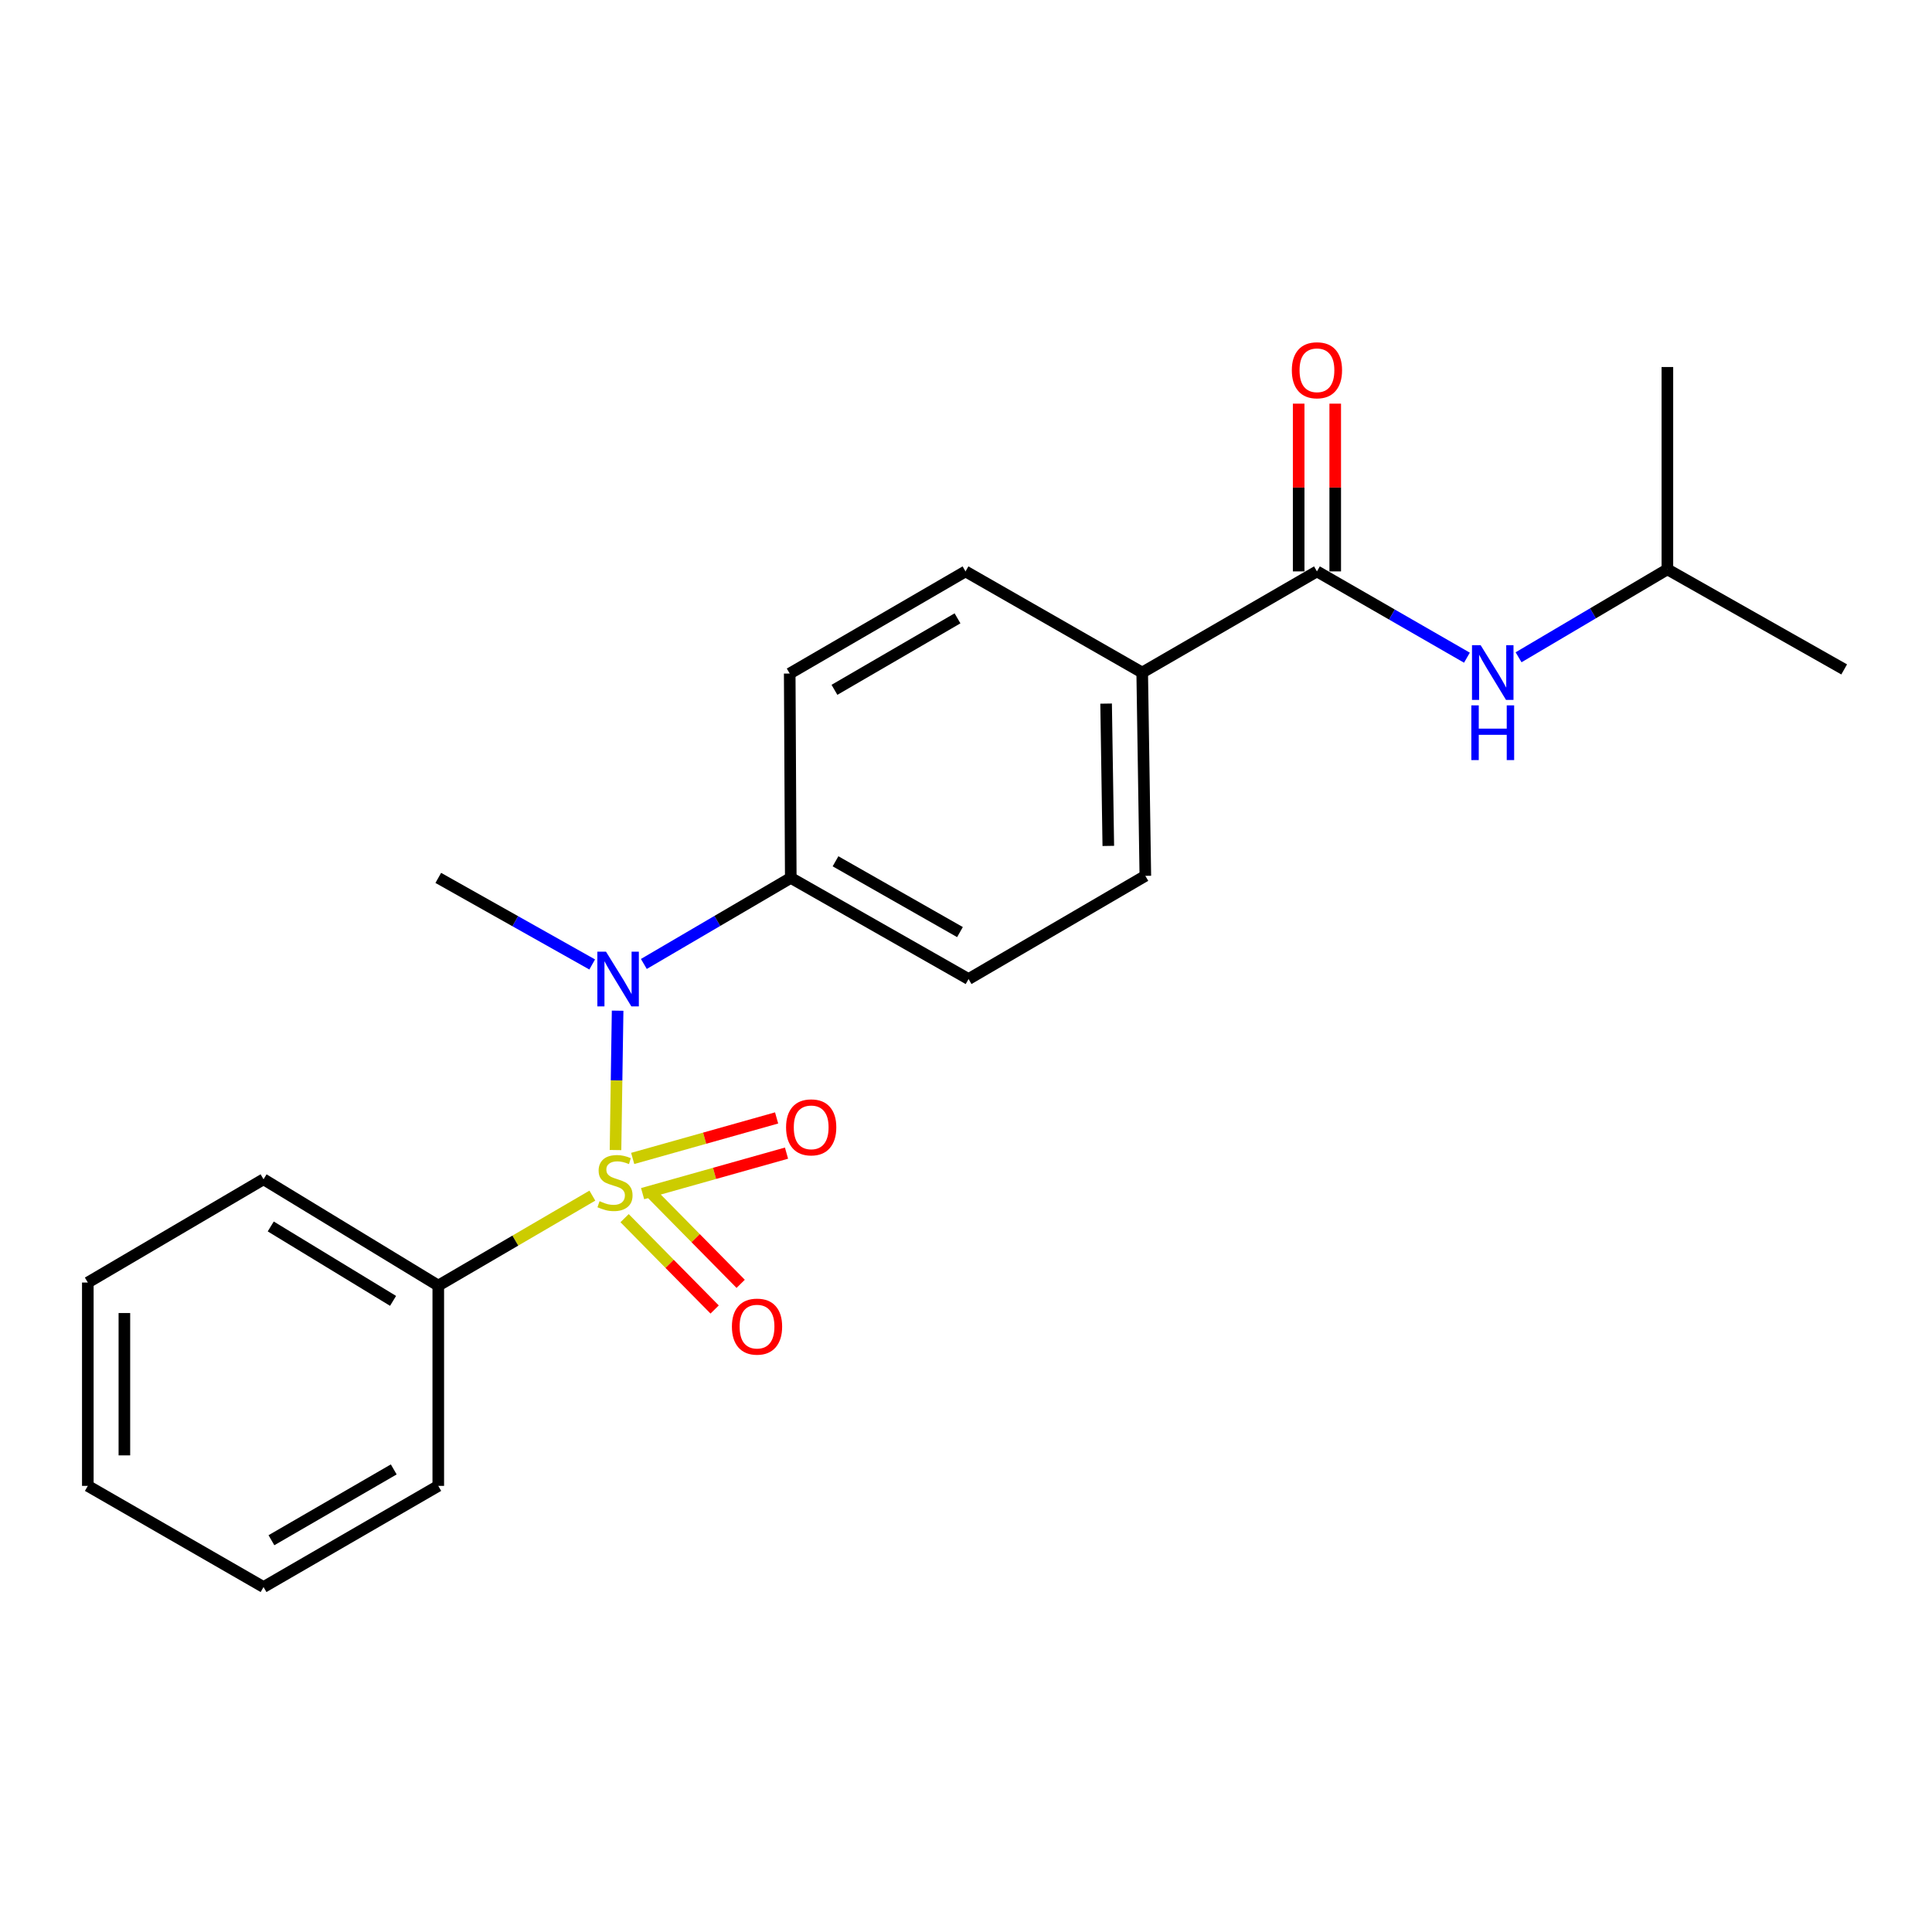 <?xml version='1.0' encoding='iso-8859-1'?>
<svg version='1.1' baseProfile='full'
              xmlns='http://www.w3.org/2000/svg'
                      xmlns:rdkit='http://www.rdkit.org/xml'
                      xmlns:xlink='http://www.w3.org/1999/xlink'
                  xml:space='preserve'
width='1000px' height='1000px' viewBox='0 0 1000 1000'>
<!-- END OF HEADER -->
<rect style='opacity:1.0;fill:#FFFFFF;stroke:none' width='1000' height='1000' x='0' y='0'> </rect>
<path class='bond-0' d='M 318.583,595.261 L 319.131,559.192' style='fill:none;fill-rule:evenodd;stroke:#CCCC00;stroke-width:6px;stroke-linecap:butt;stroke-linejoin:miter;stroke-opacity:1' />
<path class='bond-0' d='M 319.131,559.192 L 319.679,523.124' style='fill:none;fill-rule:evenodd;stroke:#0000FF;stroke-width:6px;stroke-linecap:butt;stroke-linejoin:miter;stroke-opacity:1' />
<path class='bond-2' d='M 332.61,617.824 L 369.855,607.341' style='fill:none;fill-rule:evenodd;stroke:#CCCC00;stroke-width:6px;stroke-linecap:butt;stroke-linejoin:miter;stroke-opacity:1' />
<path class='bond-2' d='M 369.855,607.341 L 407.099,596.858' style='fill:none;fill-rule:evenodd;stroke:#FF0000;stroke-width:6px;stroke-linecap:butt;stroke-linejoin:miter;stroke-opacity:1' />
<path class='bond-2' d='M 327.482,599.605 L 364.727,589.123' style='fill:none;fill-rule:evenodd;stroke:#CCCC00;stroke-width:6px;stroke-linecap:butt;stroke-linejoin:miter;stroke-opacity:1' />
<path class='bond-2' d='M 364.727,589.123 L 401.972,578.64' style='fill:none;fill-rule:evenodd;stroke:#FF0000;stroke-width:6px;stroke-linecap:butt;stroke-linejoin:miter;stroke-opacity:1' />
<path class='bond-3' d='M 323.288,630.521 L 346.592,654.159' style='fill:none;fill-rule:evenodd;stroke:#CCCC00;stroke-width:6px;stroke-linecap:butt;stroke-linejoin:miter;stroke-opacity:1' />
<path class='bond-3' d='M 346.592,654.159 L 369.897,677.797' style='fill:none;fill-rule:evenodd;stroke:#FF0000;stroke-width:6px;stroke-linecap:butt;stroke-linejoin:miter;stroke-opacity:1' />
<path class='bond-3' d='M 336.765,617.234 L 360.07,640.871' style='fill:none;fill-rule:evenodd;stroke:#CCCC00;stroke-width:6px;stroke-linecap:butt;stroke-linejoin:miter;stroke-opacity:1' />
<path class='bond-3' d='M 360.07,640.871 L 383.374,664.509' style='fill:none;fill-rule:evenodd;stroke:#FF0000;stroke-width:6px;stroke-linecap:butt;stroke-linejoin:miter;stroke-opacity:1' />
<path class='bond-5' d='M 306.601,618.859 L 266.727,642.138' style='fill:none;fill-rule:evenodd;stroke:#CCCC00;stroke-width:6px;stroke-linecap:butt;stroke-linejoin:miter;stroke-opacity:1' />
<path class='bond-5' d='M 266.727,642.138 L 226.852,665.416' style='fill:none;fill-rule:evenodd;stroke:#000000;stroke-width:6px;stroke-linecap:butt;stroke-linejoin:miter;stroke-opacity:1' />
<path class='bond-6' d='M 333.257,498.943 L 371.279,476.671' style='fill:none;fill-rule:evenodd;stroke:#0000FF;stroke-width:6px;stroke-linecap:butt;stroke-linejoin:miter;stroke-opacity:1' />
<path class='bond-6' d='M 371.279,476.671 L 409.301,454.399' style='fill:none;fill-rule:evenodd;stroke:#000000;stroke-width:6px;stroke-linecap:butt;stroke-linejoin:miter;stroke-opacity:1' />
<path class='bond-13' d='M 306.518,499.208 L 266.685,476.804' style='fill:none;fill-rule:evenodd;stroke:#0000FF;stroke-width:6px;stroke-linecap:butt;stroke-linejoin:miter;stroke-opacity:1' />
<path class='bond-13' d='M 266.685,476.804 L 226.852,454.399' style='fill:none;fill-rule:evenodd;stroke:#000000;stroke-width:6px;stroke-linecap:butt;stroke-linejoin:miter;stroke-opacity:1' />
<path class='bond-1' d='M 681.65,295.755 L 591.203,348.107' style='fill:none;fill-rule:evenodd;stroke:#000000;stroke-width:6px;stroke-linecap:butt;stroke-linejoin:miter;stroke-opacity:1' />
<path class='bond-4' d='M 681.65,295.755 L 720.464,318.086' style='fill:none;fill-rule:evenodd;stroke:#000000;stroke-width:6px;stroke-linecap:butt;stroke-linejoin:miter;stroke-opacity:1' />
<path class='bond-4' d='M 720.464,318.086 L 759.279,340.418' style='fill:none;fill-rule:evenodd;stroke:#0000FF;stroke-width:6px;stroke-linecap:butt;stroke-linejoin:miter;stroke-opacity:1' />
<path class='bond-8' d='M 691.113,295.755 L 691.113,252.343' style='fill:none;fill-rule:evenodd;stroke:#000000;stroke-width:6px;stroke-linecap:butt;stroke-linejoin:miter;stroke-opacity:1' />
<path class='bond-8' d='M 691.113,252.343 L 691.113,208.93' style='fill:none;fill-rule:evenodd;stroke:#FF0000;stroke-width:6px;stroke-linecap:butt;stroke-linejoin:miter;stroke-opacity:1' />
<path class='bond-8' d='M 672.187,295.755 L 672.187,252.343' style='fill:none;fill-rule:evenodd;stroke:#000000;stroke-width:6px;stroke-linecap:butt;stroke-linejoin:miter;stroke-opacity:1' />
<path class='bond-8' d='M 672.187,252.343 L 672.187,208.93' style='fill:none;fill-rule:evenodd;stroke:#FF0000;stroke-width:6px;stroke-linecap:butt;stroke-linejoin:miter;stroke-opacity:1' />
<path class='bond-14' d='M 786.008,340.21 L 824.523,317.451' style='fill:none;fill-rule:evenodd;stroke:#0000FF;stroke-width:6px;stroke-linecap:butt;stroke-linejoin:miter;stroke-opacity:1' />
<path class='bond-14' d='M 824.523,317.451 L 863.037,294.693' style='fill:none;fill-rule:evenodd;stroke:#000000;stroke-width:6px;stroke-linecap:butt;stroke-linejoin:miter;stroke-opacity:1' />
<path class='bond-15' d='M 226.852,665.416 L 136.406,610.393' style='fill:none;fill-rule:evenodd;stroke:#000000;stroke-width:6px;stroke-linecap:butt;stroke-linejoin:miter;stroke-opacity:1' />
<path class='bond-15' d='M 203.449,673.332 L 140.136,634.816' style='fill:none;fill-rule:evenodd;stroke:#000000;stroke-width:6px;stroke-linecap:butt;stroke-linejoin:miter;stroke-opacity:1' />
<path class='bond-16' d='M 226.852,665.416 L 226.852,769.09' style='fill:none;fill-rule:evenodd;stroke:#000000;stroke-width:6px;stroke-linecap:butt;stroke-linejoin:miter;stroke-opacity:1' />
<path class='bond-9' d='M 409.301,454.399 L 408.754,348.622' style='fill:none;fill-rule:evenodd;stroke:#000000;stroke-width:6px;stroke-linecap:butt;stroke-linejoin:miter;stroke-opacity:1' />
<path class='bond-10' d='M 409.301,454.399 L 501.325,506.751' style='fill:none;fill-rule:evenodd;stroke:#000000;stroke-width:6px;stroke-linecap:butt;stroke-linejoin:miter;stroke-opacity:1' />
<path class='bond-10' d='M 432.463,445.801 L 496.88,482.448' style='fill:none;fill-rule:evenodd;stroke:#000000;stroke-width:6px;stroke-linecap:butt;stroke-linejoin:miter;stroke-opacity:1' />
<path class='bond-7' d='M 591.203,348.107 L 592.823,453.337' style='fill:none;fill-rule:evenodd;stroke:#000000;stroke-width:6px;stroke-linecap:butt;stroke-linejoin:miter;stroke-opacity:1' />
<path class='bond-7' d='M 572.522,364.183 L 573.656,437.844' style='fill:none;fill-rule:evenodd;stroke:#000000;stroke-width:6px;stroke-linecap:butt;stroke-linejoin:miter;stroke-opacity:1' />
<path class='bond-23' d='M 591.203,348.107 L 499.748,295.755' style='fill:none;fill-rule:evenodd;stroke:#000000;stroke-width:6px;stroke-linecap:butt;stroke-linejoin:miter;stroke-opacity:1' />
<path class='bond-12' d='M 408.754,348.622 L 499.748,295.755' style='fill:none;fill-rule:evenodd;stroke:#000000;stroke-width:6px;stroke-linecap:butt;stroke-linejoin:miter;stroke-opacity:1' />
<path class='bond-12' d='M 431.911,357.057 L 495.607,320.05' style='fill:none;fill-rule:evenodd;stroke:#000000;stroke-width:6px;stroke-linecap:butt;stroke-linejoin:miter;stroke-opacity:1' />
<path class='bond-11' d='M 501.325,506.751 L 592.823,453.337' style='fill:none;fill-rule:evenodd;stroke:#000000;stroke-width:6px;stroke-linecap:butt;stroke-linejoin:miter;stroke-opacity:1' />
<path class='bond-17' d='M 863.037,294.693 L 954.545,346.488' style='fill:none;fill-rule:evenodd;stroke:#000000;stroke-width:6px;stroke-linecap:butt;stroke-linejoin:miter;stroke-opacity:1' />
<path class='bond-18' d='M 863.037,294.693 L 863.037,189.968' style='fill:none;fill-rule:evenodd;stroke:#000000;stroke-width:6px;stroke-linecap:butt;stroke-linejoin:miter;stroke-opacity:1' />
<path class='bond-19' d='M 136.406,610.393 L 45.455,663.839' style='fill:none;fill-rule:evenodd;stroke:#000000;stroke-width:6px;stroke-linecap:butt;stroke-linejoin:miter;stroke-opacity:1' />
<path class='bond-20' d='M 226.852,769.09 L 136.406,821.452' style='fill:none;fill-rule:evenodd;stroke:#000000;stroke-width:6px;stroke-linecap:butt;stroke-linejoin:miter;stroke-opacity:1' />
<path class='bond-20' d='M 203.803,760.565 L 140.49,797.219' style='fill:none;fill-rule:evenodd;stroke:#000000;stroke-width:6px;stroke-linecap:butt;stroke-linejoin:miter;stroke-opacity:1' />
<path class='bond-22' d='M 45.455,663.839 L 45.455,769.09' style='fill:none;fill-rule:evenodd;stroke:#000000;stroke-width:6px;stroke-linecap:butt;stroke-linejoin:miter;stroke-opacity:1' />
<path class='bond-22' d='M 64.381,679.626 L 64.381,753.302' style='fill:none;fill-rule:evenodd;stroke:#000000;stroke-width:6px;stroke-linecap:butt;stroke-linejoin:miter;stroke-opacity:1' />
<path class='bond-21' d='M 136.406,821.452 L 45.455,769.09' style='fill:none;fill-rule:evenodd;stroke:#000000;stroke-width:6px;stroke-linecap:butt;stroke-linejoin:miter;stroke-opacity:1' />
<path  class='atom-0' d='M 310.329 621.732
Q 310.649 621.852, 311.969 622.412
Q 313.289 622.972, 314.729 623.332
Q 316.209 623.652, 317.649 623.652
Q 320.329 623.652, 321.889 622.372
Q 323.449 621.052, 323.449 618.772
Q 323.449 617.212, 322.649 616.252
Q 321.889 615.292, 320.689 614.772
Q 319.489 614.252, 317.489 613.652
Q 314.969 612.892, 313.449 612.172
Q 311.969 611.452, 310.889 609.932
Q 309.849 608.412, 309.849 605.852
Q 309.849 602.292, 312.249 600.092
Q 314.689 597.892, 319.489 597.892
Q 322.769 597.892, 326.489 599.452
L 325.569 602.532
Q 322.169 601.132, 319.609 601.132
Q 316.849 601.132, 315.329 602.292
Q 313.809 603.412, 313.849 605.372
Q 313.849 606.892, 314.609 607.812
Q 315.409 608.732, 316.529 609.252
Q 317.689 609.772, 319.609 610.372
Q 322.169 611.172, 323.689 611.972
Q 325.209 612.772, 326.289 614.412
Q 327.409 616.012, 327.409 618.772
Q 327.409 622.692, 324.769 624.812
Q 322.169 626.892, 317.809 626.892
Q 315.289 626.892, 313.369 626.332
Q 311.489 625.812, 309.249 624.892
L 310.329 621.732
' fill='#CCCC00'/>
<path  class='atom-1' d='M 313.667 492.591
L 322.947 507.591
Q 323.867 509.071, 325.347 511.751
Q 326.827 514.431, 326.907 514.591
L 326.907 492.591
L 330.667 492.591
L 330.667 520.911
L 326.787 520.911
L 316.827 504.511
Q 315.667 502.591, 314.427 500.391
Q 313.227 498.191, 312.867 497.511
L 312.867 520.911
L 309.187 520.911
L 309.187 492.591
L 313.667 492.591
' fill='#0000FF'/>
<path  class='atom-3' d='M 406.868 583.514
Q 406.868 576.714, 410.228 572.914
Q 413.588 569.114, 419.868 569.114
Q 426.148 569.114, 429.508 572.914
Q 432.868 576.714, 432.868 583.514
Q 432.868 590.394, 429.468 594.314
Q 426.068 598.194, 419.868 598.194
Q 413.628 598.194, 410.228 594.314
Q 406.868 590.434, 406.868 583.514
M 419.868 594.994
Q 424.188 594.994, 426.508 592.114
Q 428.868 589.194, 428.868 583.514
Q 428.868 577.954, 426.508 575.154
Q 424.188 572.314, 419.868 572.314
Q 415.548 572.314, 413.188 575.114
Q 410.868 577.914, 410.868 583.514
Q 410.868 589.234, 413.188 592.114
Q 415.548 594.994, 419.868 594.994
' fill='#FF0000'/>
<path  class='atom-4' d='M 378.836 686.651
Q 378.836 679.851, 382.196 676.051
Q 385.556 672.251, 391.836 672.251
Q 398.116 672.251, 401.476 676.051
Q 404.836 679.851, 404.836 686.651
Q 404.836 693.531, 401.436 697.451
Q 398.036 701.331, 391.836 701.331
Q 385.596 701.331, 382.196 697.451
Q 378.836 693.571, 378.836 686.651
M 391.836 698.131
Q 396.156 698.131, 398.476 695.251
Q 400.836 692.331, 400.836 686.651
Q 400.836 681.091, 398.476 678.291
Q 396.156 675.451, 391.836 675.451
Q 387.516 675.451, 385.156 678.251
Q 382.836 681.051, 382.836 686.651
Q 382.836 692.371, 385.156 695.251
Q 387.516 698.131, 391.836 698.131
' fill='#FF0000'/>
<path  class='atom-5' d='M 766.383 333.947
L 775.663 348.947
Q 776.583 350.427, 778.063 353.107
Q 779.543 355.787, 779.623 355.947
L 779.623 333.947
L 783.383 333.947
L 783.383 362.267
L 779.503 362.267
L 769.543 345.867
Q 768.383 343.947, 767.143 341.747
Q 765.943 339.547, 765.583 338.867
L 765.583 362.267
L 761.903 362.267
L 761.903 333.947
L 766.383 333.947
' fill='#0000FF'/>
<path  class='atom-5' d='M 761.563 365.099
L 765.403 365.099
L 765.403 377.139
L 779.883 377.139
L 779.883 365.099
L 783.723 365.099
L 783.723 393.419
L 779.883 393.419
L 779.883 380.339
L 765.403 380.339
L 765.403 393.419
L 761.563 393.419
L 761.563 365.099
' fill='#0000FF'/>
<path  class='atom-9' d='M 668.65 191.646
Q 668.65 184.846, 672.01 181.046
Q 675.37 177.246, 681.65 177.246
Q 687.93 177.246, 691.29 181.046
Q 694.65 184.846, 694.65 191.646
Q 694.65 198.526, 691.25 202.446
Q 687.85 206.326, 681.65 206.326
Q 675.41 206.326, 672.01 202.446
Q 668.65 198.566, 668.65 191.646
M 681.65 203.126
Q 685.97 203.126, 688.29 200.246
Q 690.65 197.326, 690.65 191.646
Q 690.65 186.086, 688.29 183.286
Q 685.97 180.446, 681.65 180.446
Q 677.33 180.446, 674.97 183.246
Q 672.65 186.046, 672.65 191.646
Q 672.65 197.366, 674.97 200.246
Q 677.33 203.126, 681.65 203.126
' fill='#FF0000'/>
</svg>
